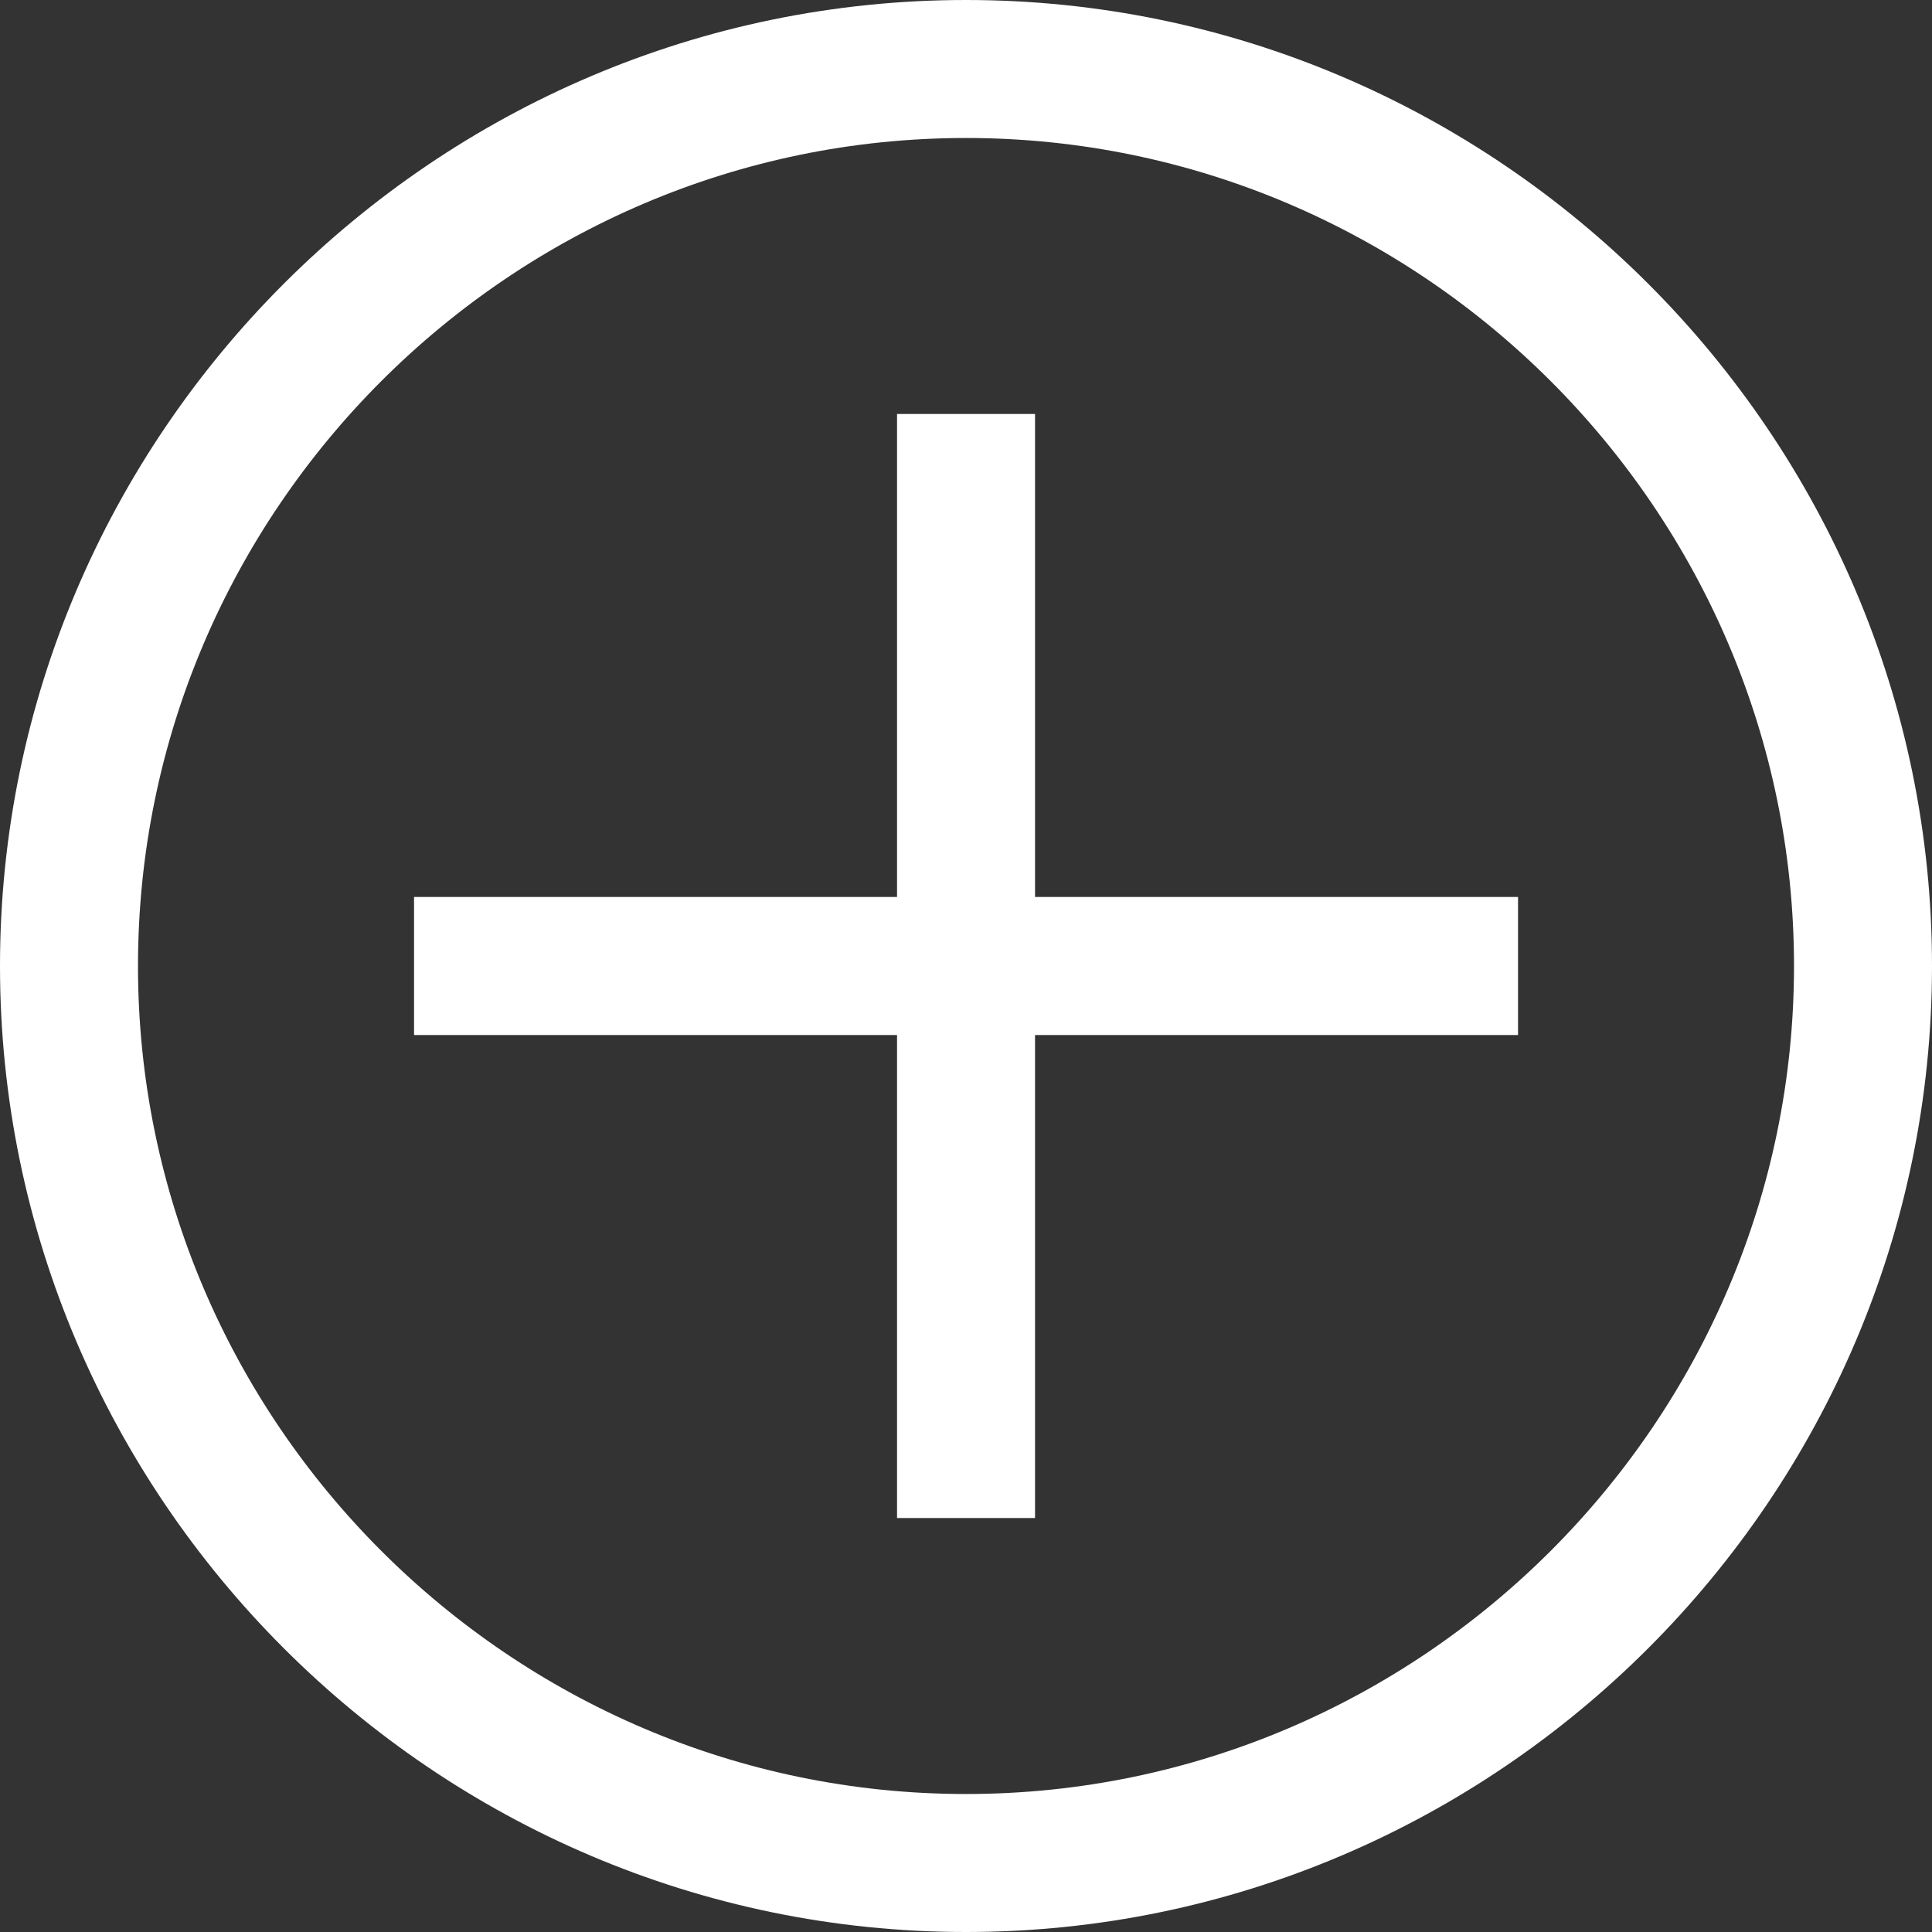 <svg width="26" height="26" viewBox="0 0 26 26" fill="none" xmlns="http://www.w3.org/2000/svg">
<rect x="0" y="0" width="26" height="26" fill="#333333" stroke="none"/>
<path d="M13 1.857C19.129 1.857 24.143 6.871 24.143 13C24.143 19.129 19.129 24.143 13 24.143C6.871 24.143 1.857 19.129 1.857 13C1.857 6.871 6.871 1.857 13 1.857ZM13 0C5.85 0 0 5.85 0 13C0 20.15 5.85 26 13 26C20.15 26 26 20.15 26 13C26 5.85 20.15 0 13 0Z" fill="white"/>
<path d="M20.429 12.071H13.929V5.571H12.072V12.071H5.572V13.929H12.072V20.429H13.929V13.929H20.429V12.071Z" fill="white"/>
</svg>
